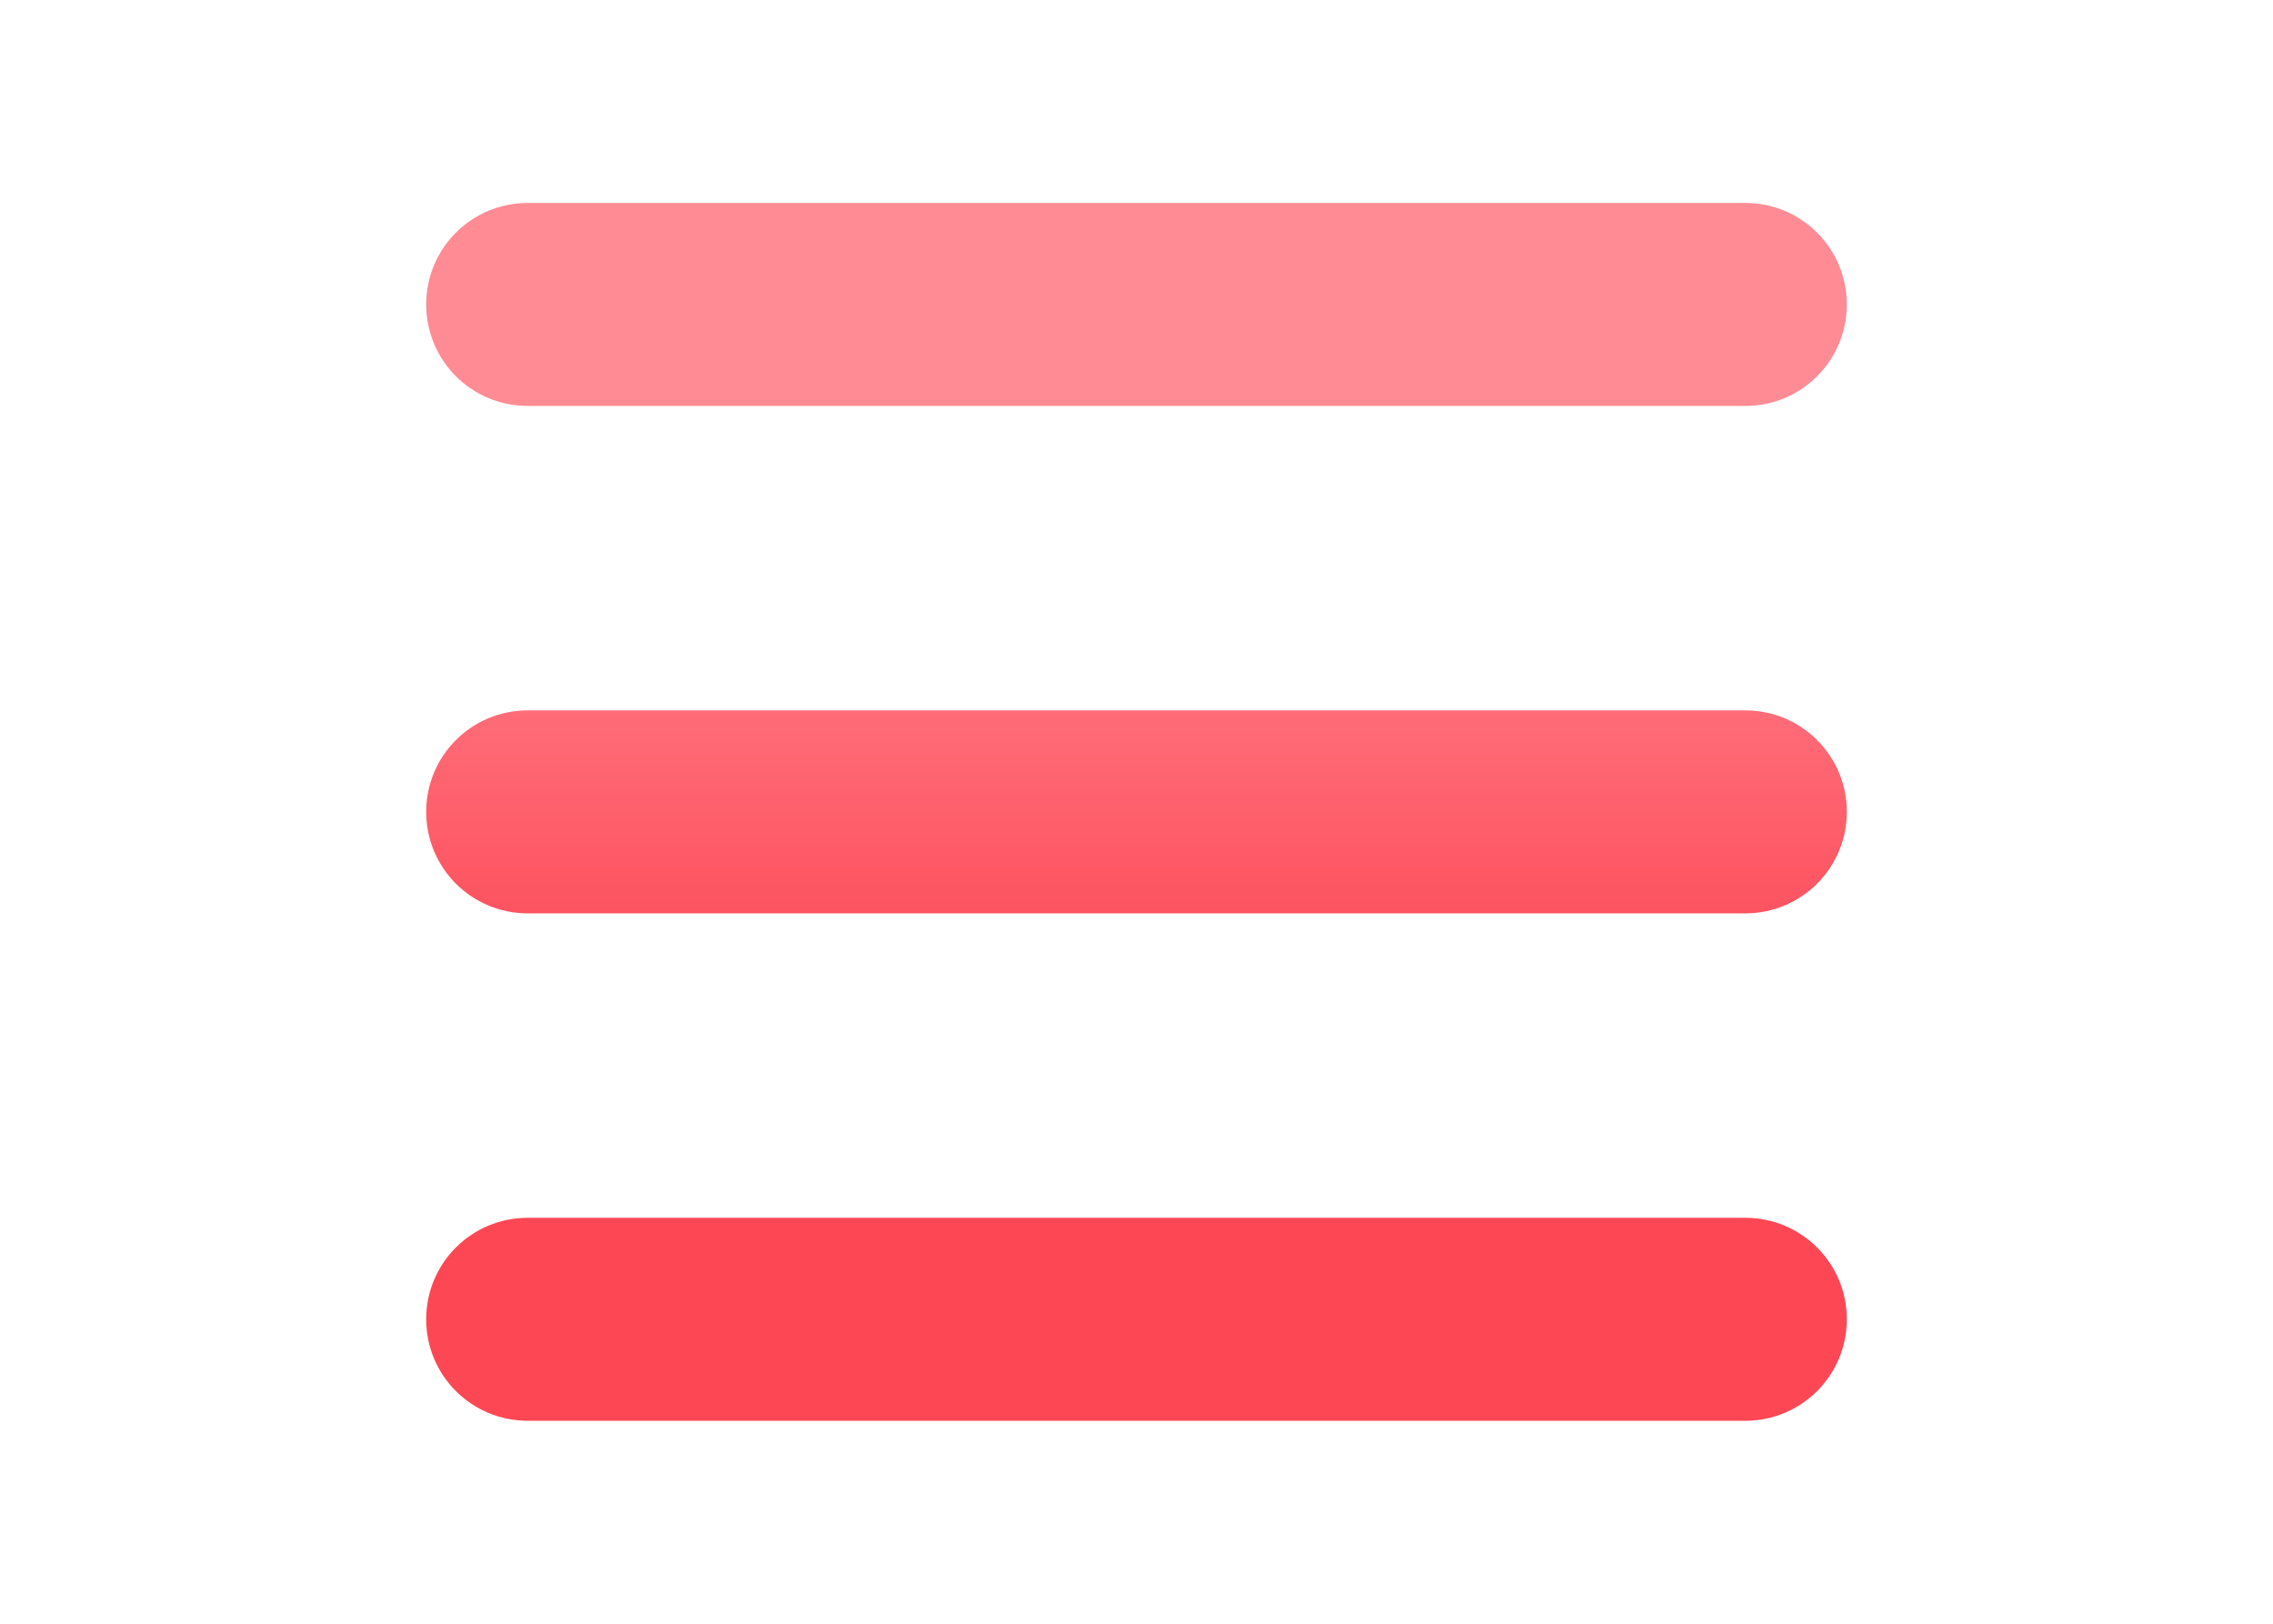 <svg xmlns="http://www.w3.org/2000/svg" height="10" width="14" viewBox="0 0 448 512">
    <defs>
        <linearGradient id="grad2" x1="0%" y1="0%" x2="0%" y2="100%">
            <stop offset="21.37%" style="stop-color:#FF8B94;stop-opacity:1" />
            <stop offset="66.25%" style="stop-color:#FD4755;stop-opacity:1" />
        </linearGradient>
    </defs>
    <path fill="url(#grad2)" d="M0 96C0 78.3 14.3 64 32 64H416c17.7 0 32 14.3 32 32s-14.3 32-32 32H32C14.3 128 0 113.7 0 96zM0 256c0-17.7 14.3-32 32-32H416c17.7 0 32 14.3 32 32s-14.3 32-32 32H32c-17.7 0-32-14.3-32-32zM448 416c0 17.7-14.3 32-32 32H32c-17.7 0-32-14.3-32-32s14.3-32 32-32H416c17.7 0 32 14.3 32 32z"/>
</svg>
